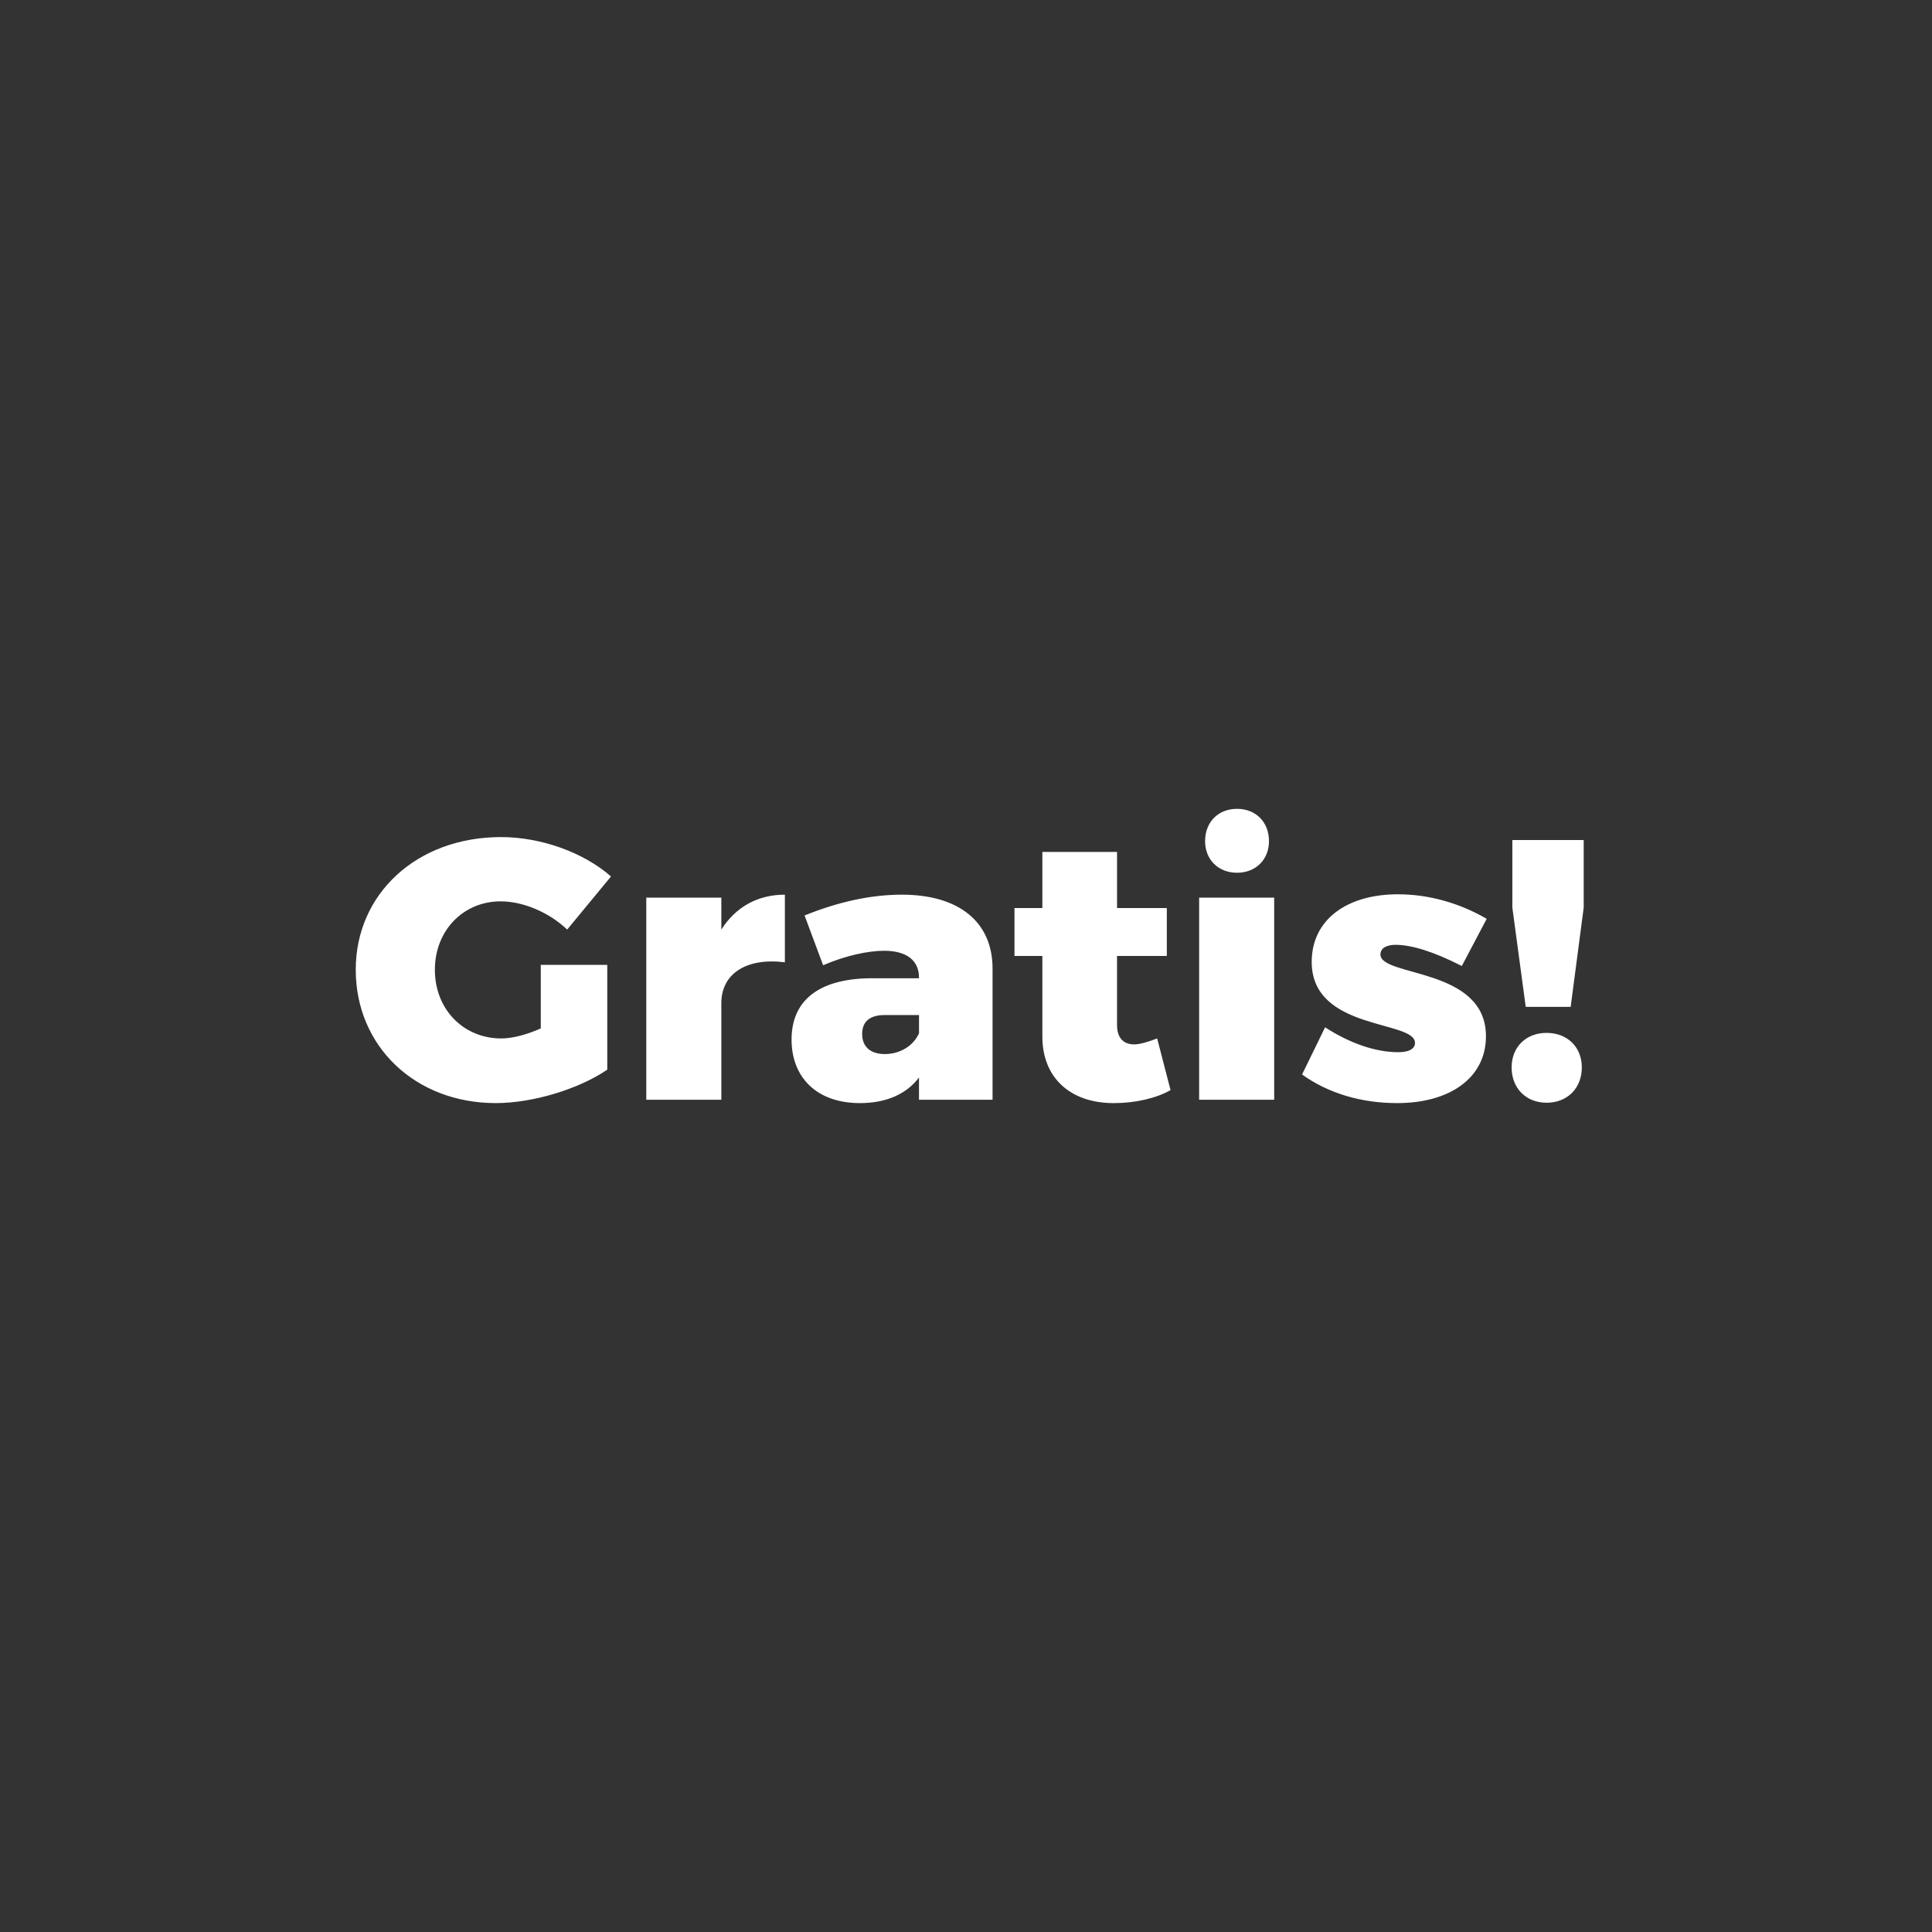 <svg width="130" height="130" xmlns="http://www.w3.org/2000/svg" xmlns:xlink="http://www.w3.org/1999/xlink"><rect width="100%" height="100%" fill="#333333" stroke="none"/><defs><rect id="a" x="0" y="0" width="130" height="130" rx="5"/></defs><g fill="none" fill-rule="evenodd"><rect width="130" height="130" rx="5" fill="none" fill-opacity="0" fill-rule="nonzero"/><mask id="b" fill="#fff"><use xlink:href="#a"/></mask><path d="M33.362 74.225c2.5 0 5.6-.95 7.5-2.25v-7.05h-4.474V69.2c-.95.425-1.925.675-2.65.675-2.55 0-4.476-1.95-4.476-4.625 0-2.625 1.9-4.6 4.425-4.6 1.526 0 3.276.75 4.476 1.9l2.95-3.575c-1.85-1.625-4.725-2.65-7.4-2.65-5.65 0-9.776 3.8-9.776 8.925 0 5.15 4 8.975 9.425 8.975zM48.537 74v-6.5c0-1.975 1.675-3.075 4.276-2.75V60.2c-1.85 0-3.326.85-4.276 2.35V60.4h-5.05V74h5.05zm9.325.225c1.8 0 3.15-.625 3.975-1.725V74h4.95v-8.825c0-3.15-2.275-4.975-6.1-4.975-2.124 0-4.325.5-6.55 1.4l1.25 3.35c1.5-.65 3.026-.975 4.1-.975 1.55 0 2.35.675 2.35 1.8v.05h-3.325c-3.425.05-5.25 1.5-5.25 4.125 0 2.55 1.7 4.275 4.6 4.275zm1.675-3.3c-.974 0-1.524-.5-1.524-1.35 0-.85.525-1.275 1.525-1.275h2.3v1.225c-.376.85-1.276 1.4-2.3 1.4zm15.45 3.3c1.376 0 2.826-.325 3.776-.875l-.9-3.475c-.6.225-1.15.4-1.55.4-.7 0-1.15-.425-1.15-1.3v-4.65h3.35V61.1h-3.35v-3.775h-5.025V61.1h-1.876v3.225h1.876v5.425c0 2.825 1.95 4.5 4.85 4.475zm8.25-15.5c1.276 0 2.15-.9 2.15-2.125 0-1.275-.874-2.175-2.15-2.175-1.274 0-2.15.9-2.15 2.175 0 1.225.876 2.125 2.15 2.125zM85.737 74V60.4h-5.05V74h5.05zm8.276.225c3.55 0 5.974-1.7 5.974-4.5 0-4.65-7.1-3.975-7.1-5.5 0-.425.4-.65 1.025-.65 1.075 0 2.6.475 4.45 1.425l1.675-3.175c-1.85-1.075-3.925-1.65-5.975-1.65-3.424 0-5.8 1.7-5.8 4.55 0 4.65 6.95 3.9 6.95 5.45 0 .425-.45.625-1.124.625-1.5 0-3.225-.575-4.925-1.675l-1.55 3.175c1.775 1.275 4 1.925 6.4 1.925zm11.674-6.475l.876-6.675v-4.55h-4.8v4.55l.9 6.675h3.025zm-1.624 6.45c1.4 0 2.374-.975 2.374-2.375 0-1.375-.974-2.325-2.374-2.325-1.376 0-2.35.95-2.35 2.325 0 1.4.975 2.375 2.35 2.375z" fill="#FFF" fill-rule="nonzero" mask="url(#b)"/></g></svg>